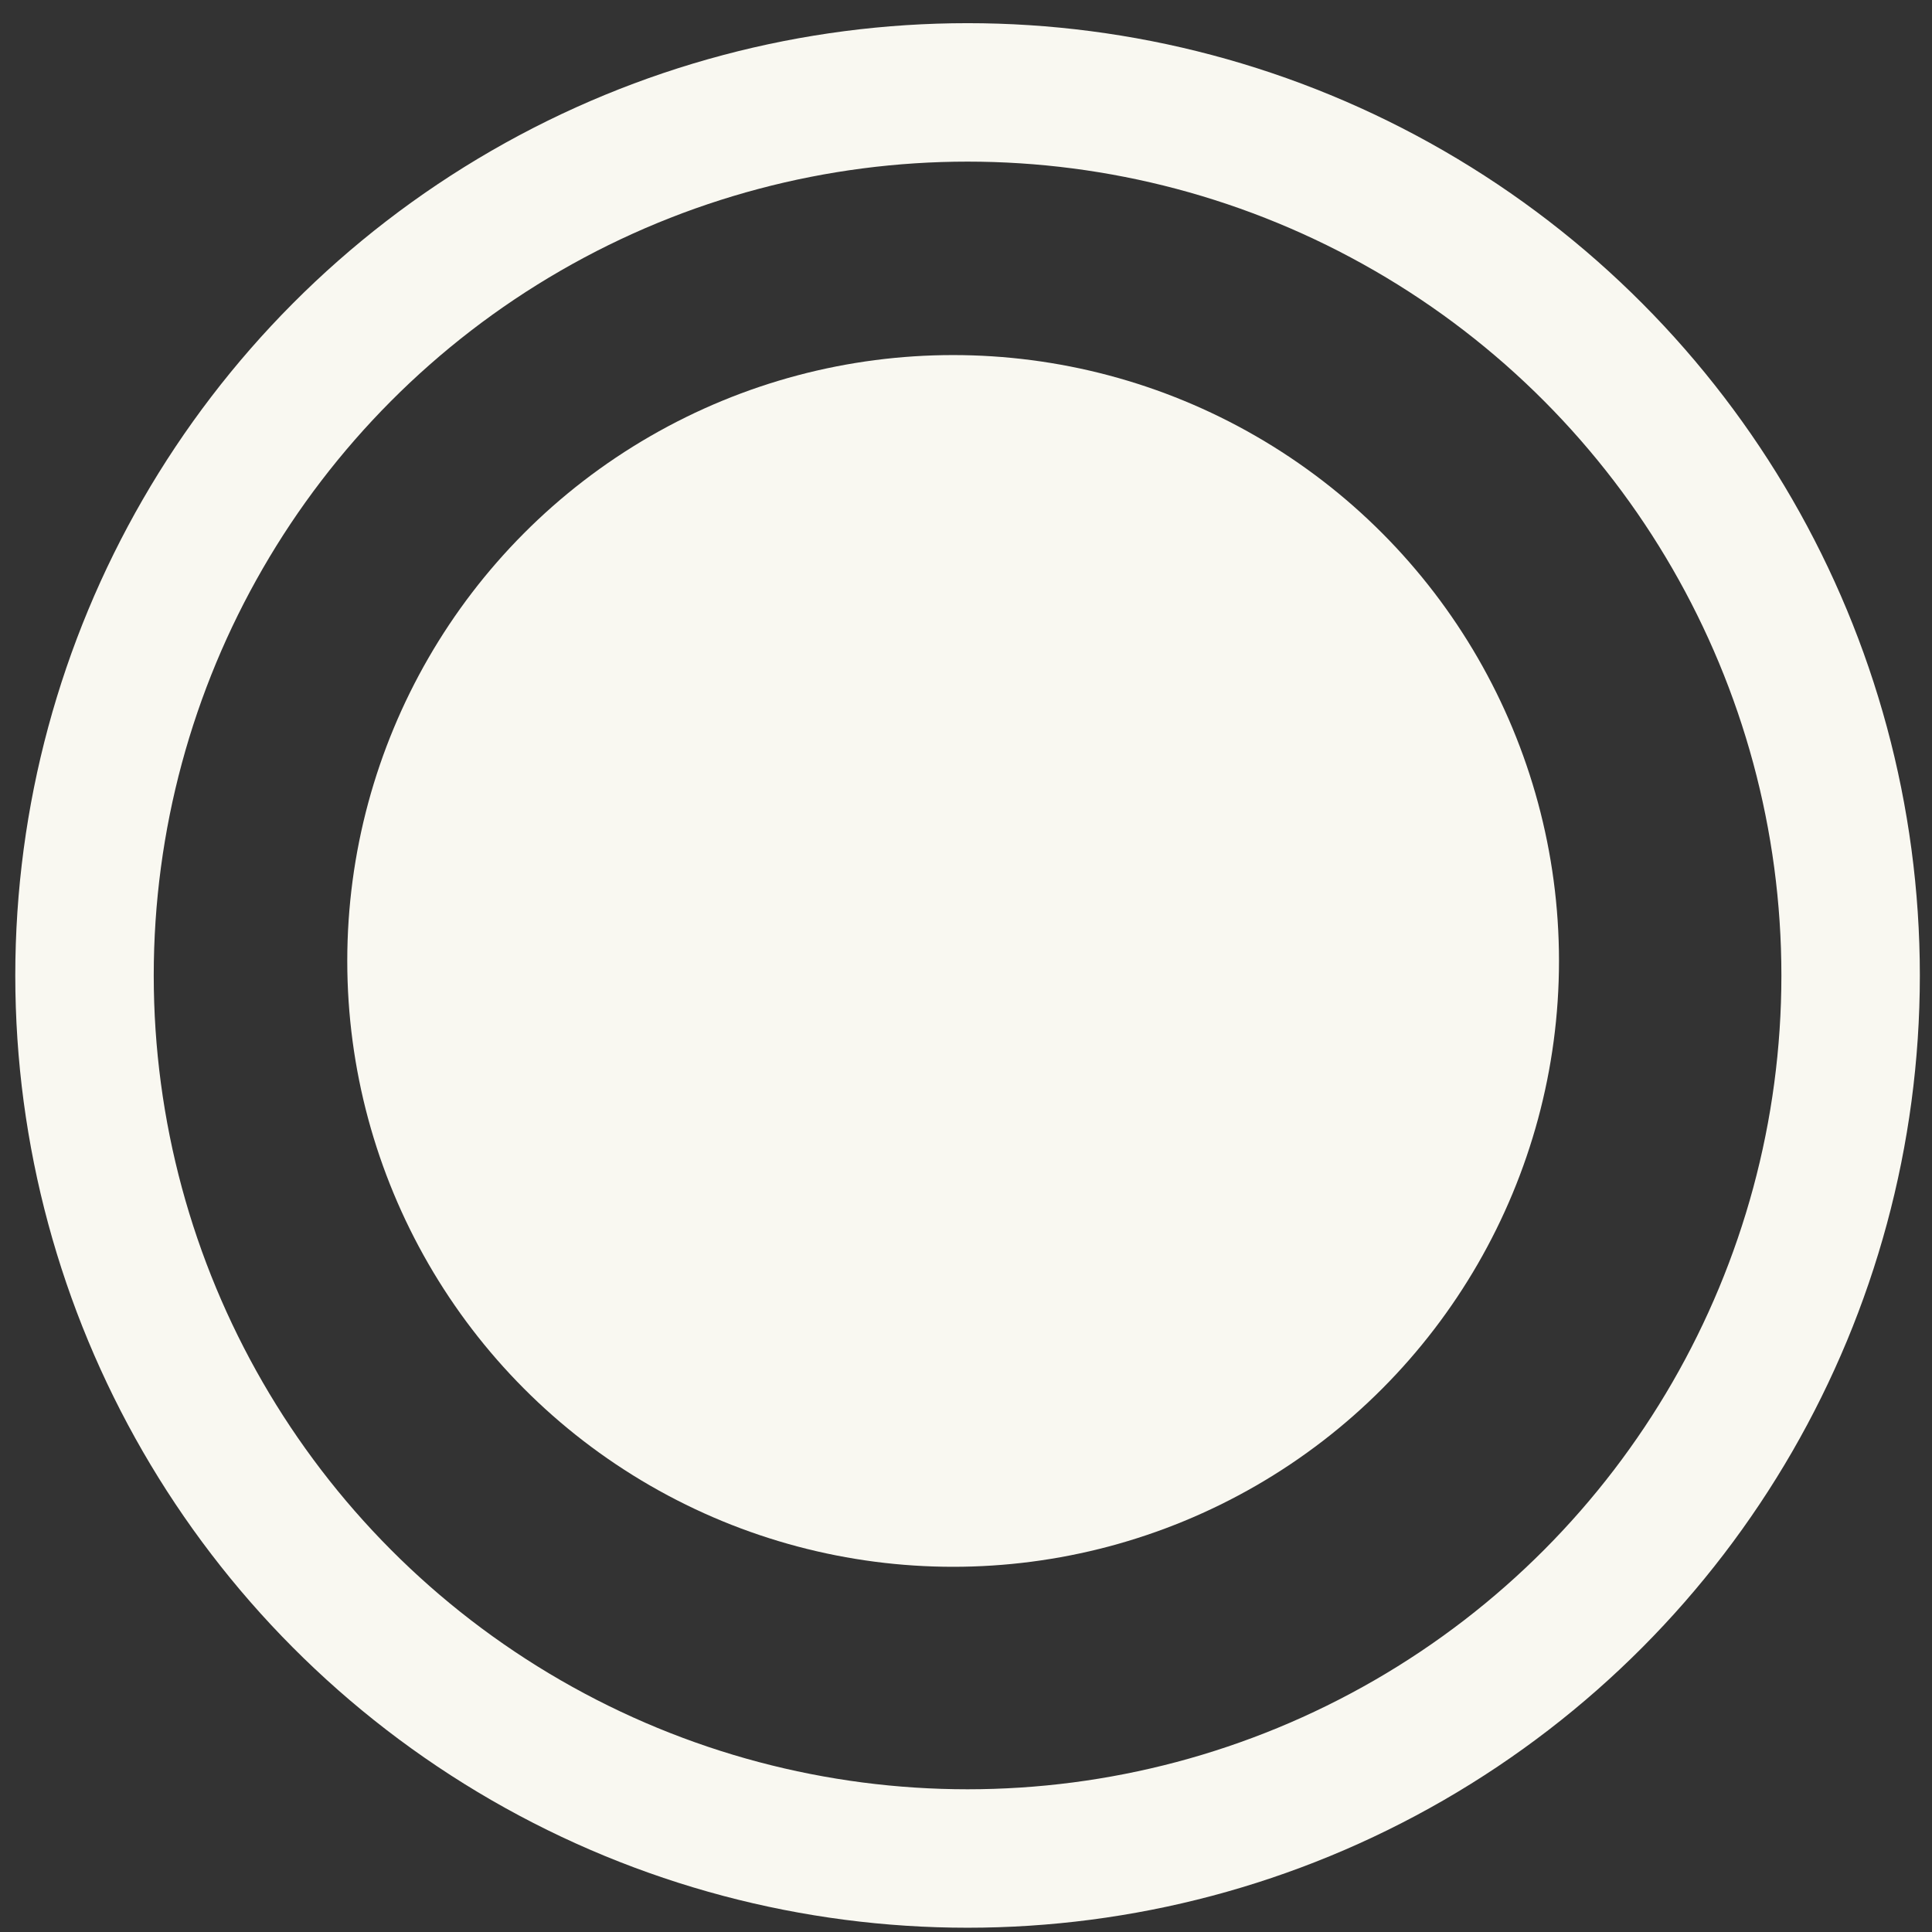<svg xmlns="http://www.w3.org/2000/svg" width="74" height="74" viewBox="0 0 74 74" fill="none"><rect x="0" y="0" width="74" height="74" fill="#333333" stroke="none"/><circle cx="37.06" cy="37.362" r="33.823" stroke="#F9F8F1" stroke-width="5.303"></circle><circle cx="36.507" cy="36.806" r="23.206" fill="#F9F8F1"></circle></svg>